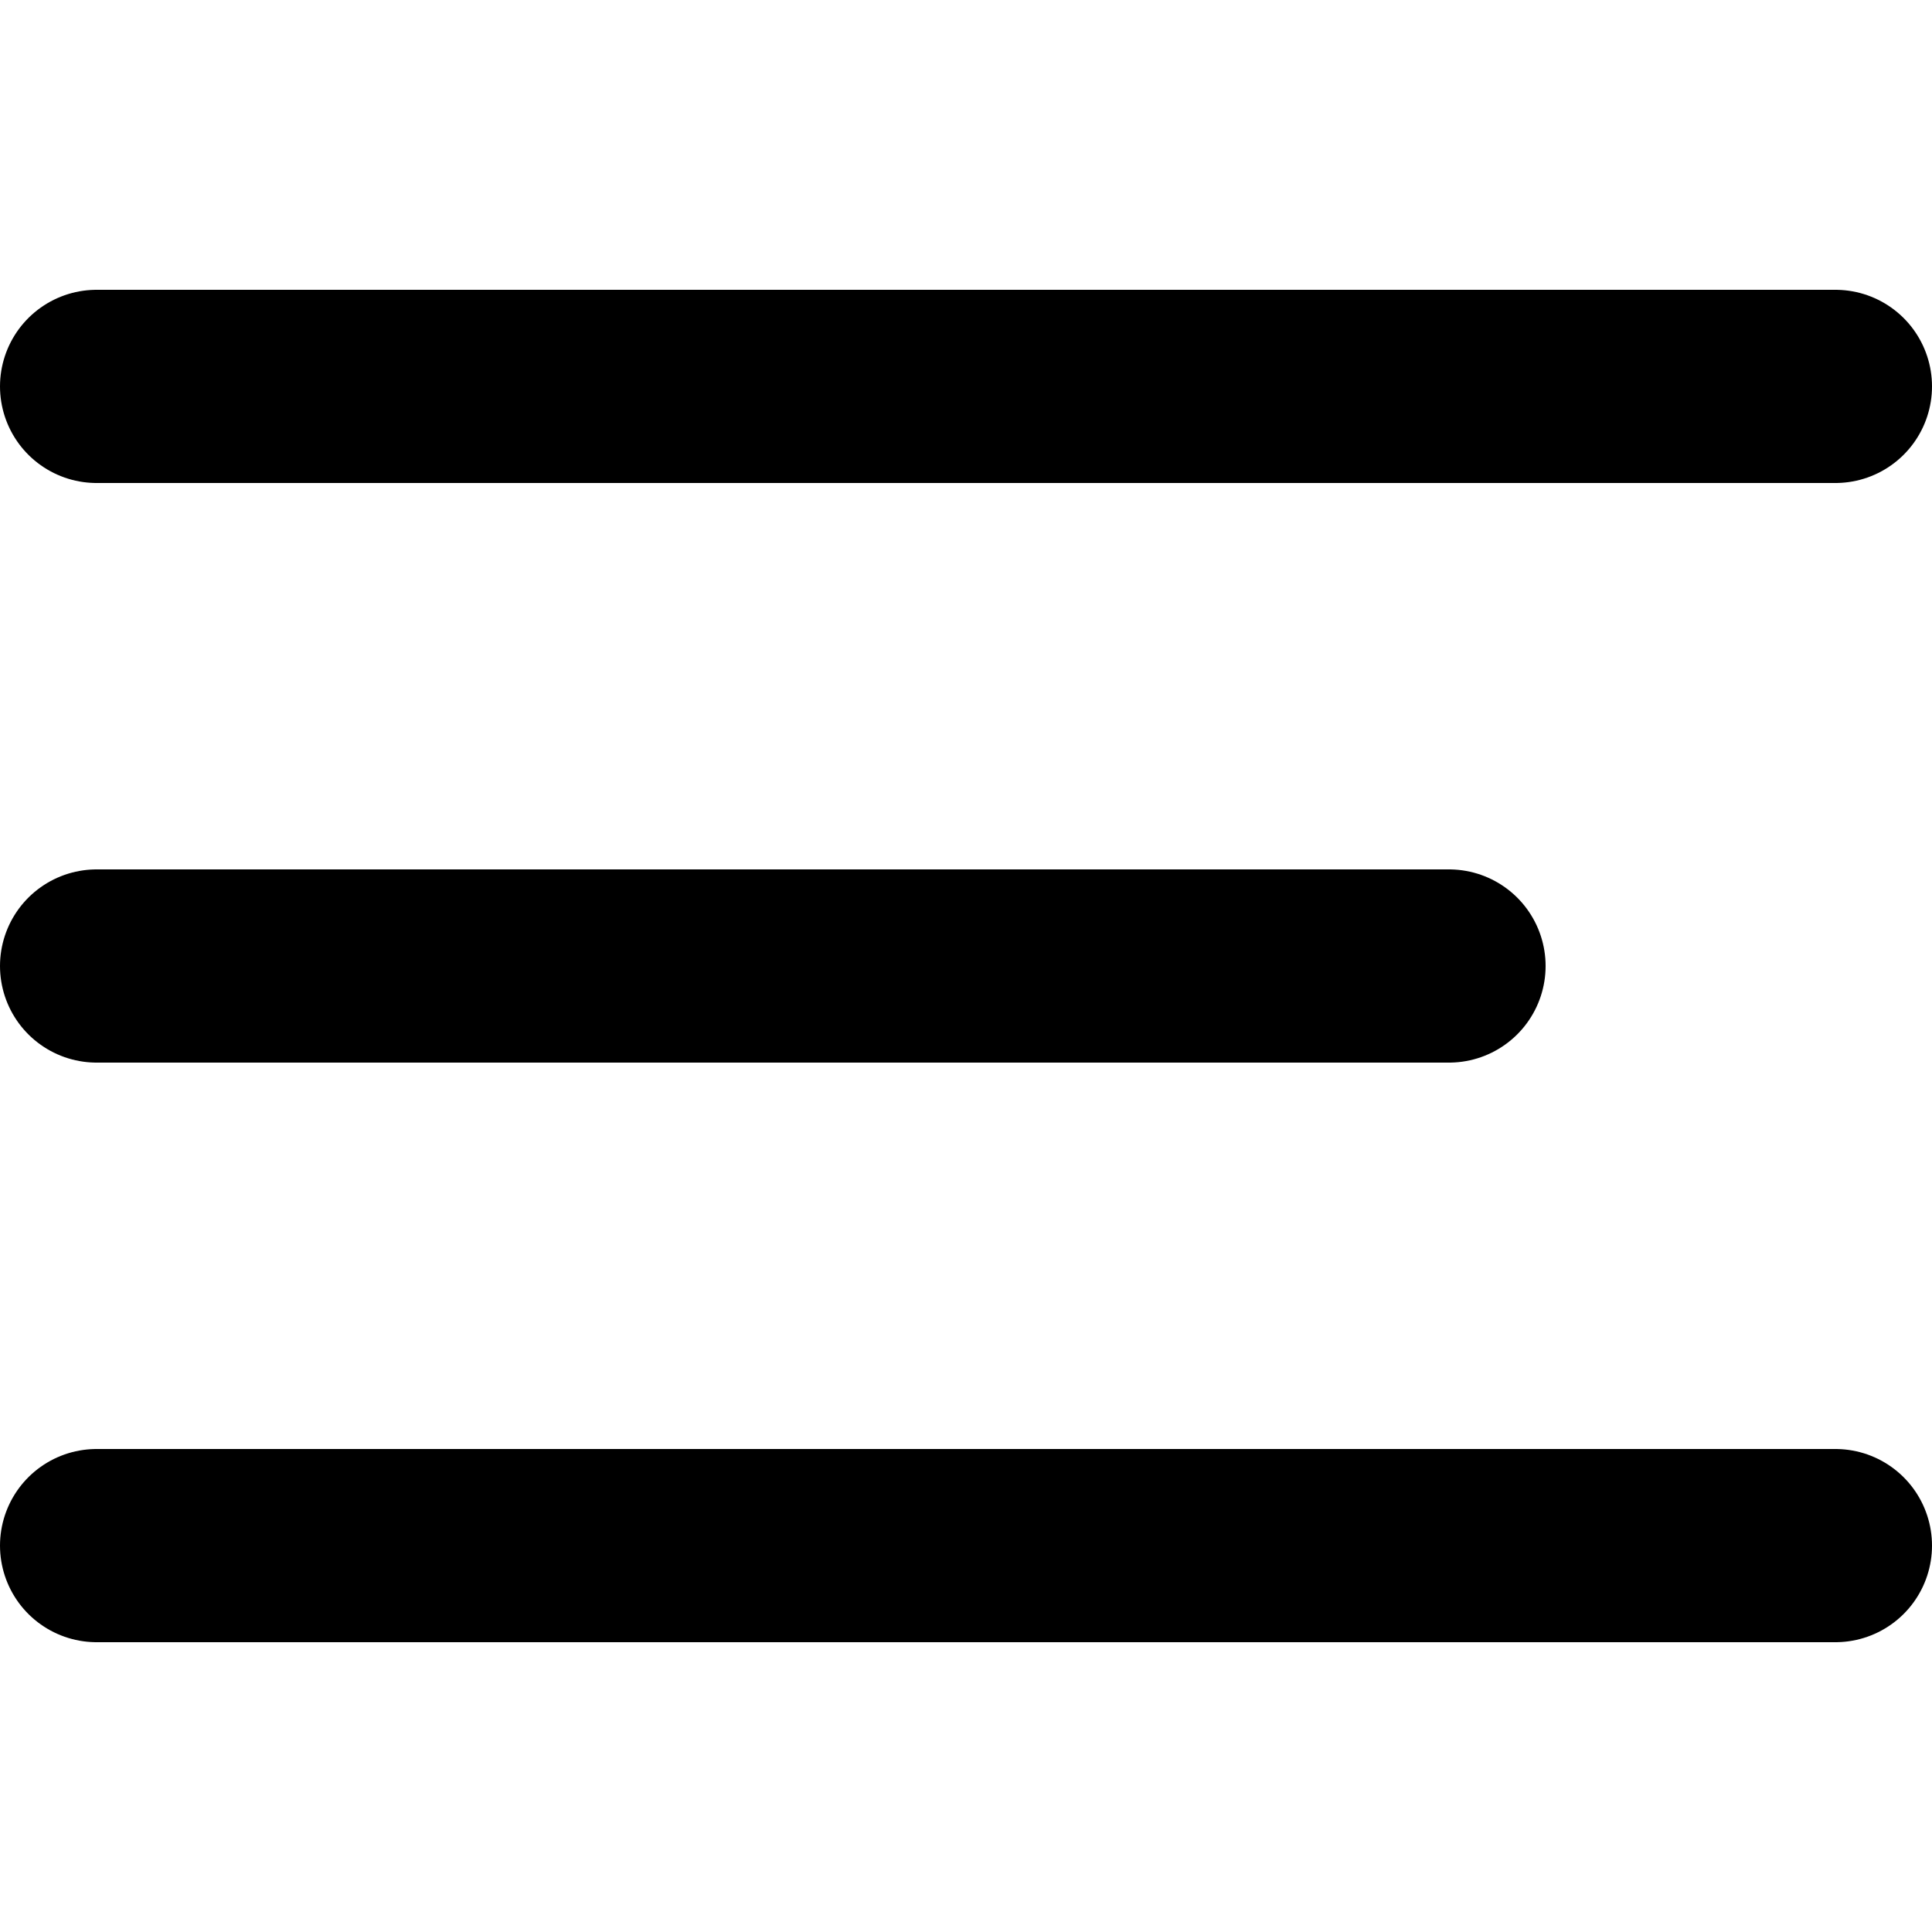 <?xml version="1.0" encoding="utf-8"?><!-- Скачано с сайта svg4.ru / Downloaded from svg4.ru -->
<svg width="800px" height="800px" viewBox="0 -3 20 20" xmlns="http://www.w3.org/2000/svg">
  <path id="primary" d="M3,12H17M3,6H21M3,18H21" transform="translate(-2 -5)" fill="none" stroke="#000000" stroke-linecap="round" stroke-linejoin="round" stroke-width="2"/>
</svg>